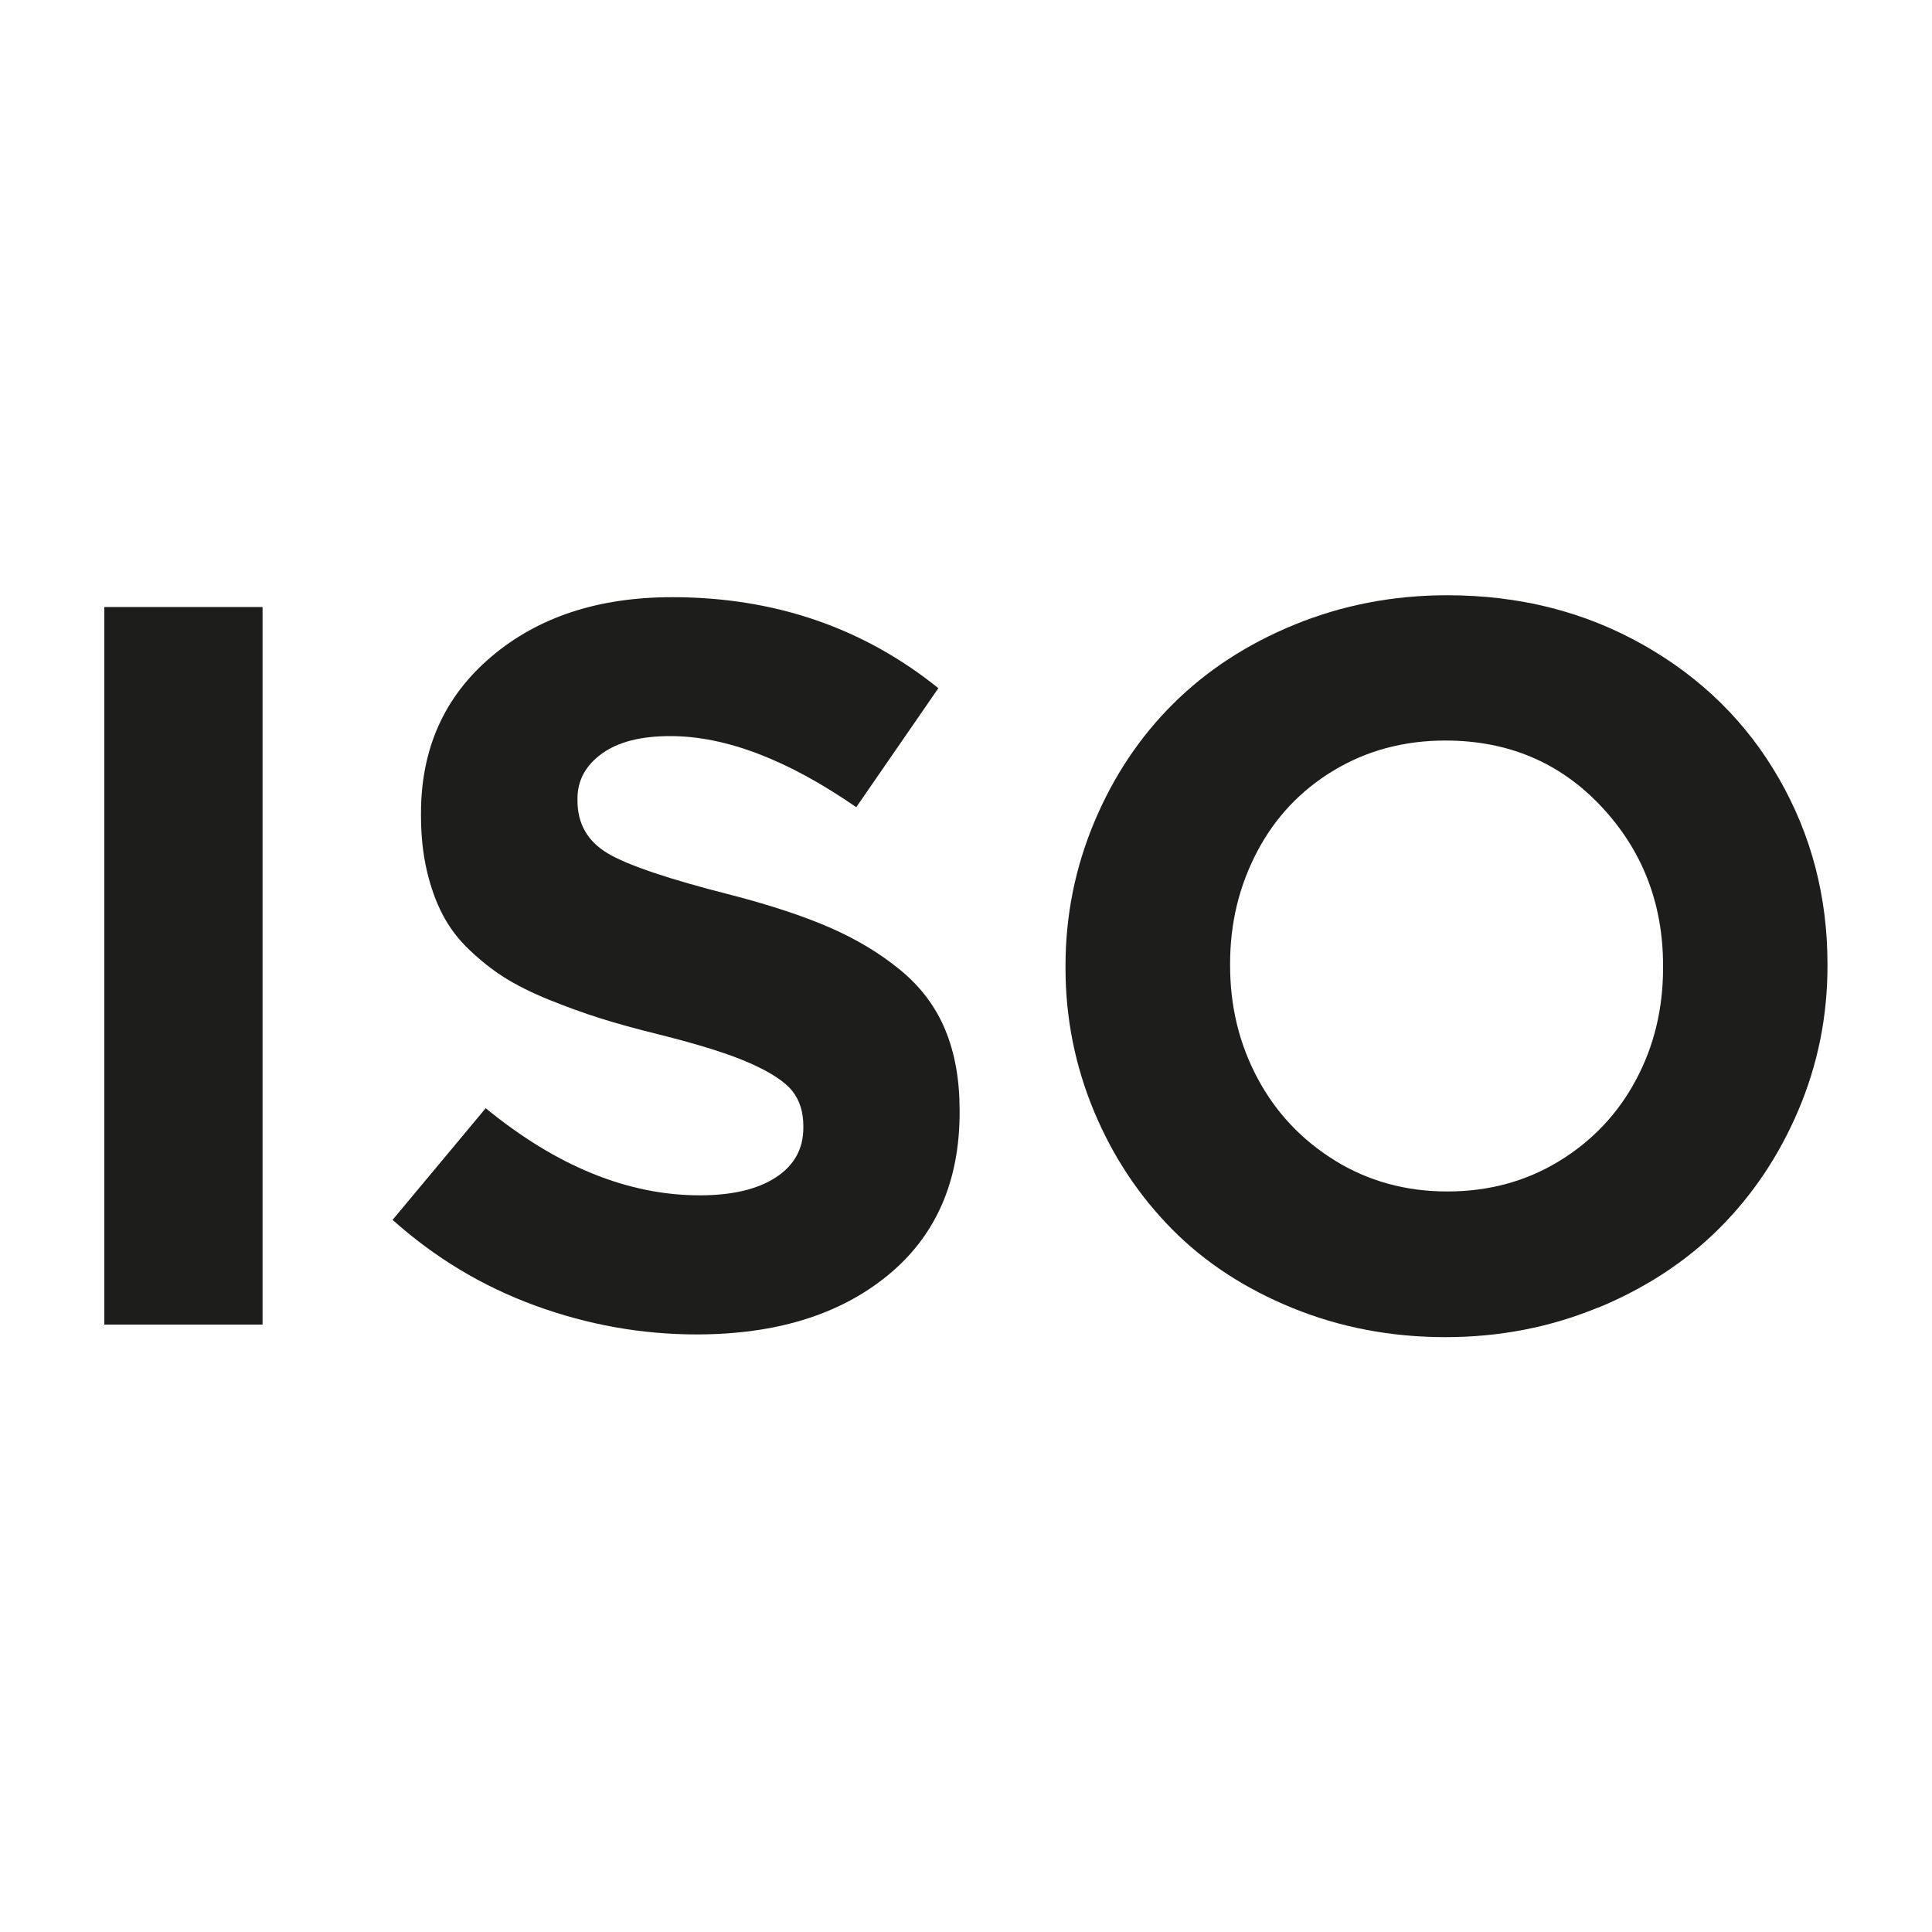 <svg viewBox="0 0 100 100" xmlns="http://www.w3.org/2000/svg"><g fill="#1d1d1b"><path d="m5.4 68.56v-37.14h8.19v37.14z"/><path d="m36.07 69.07c-2.87 0-5.66-.5-8.39-1.5s-5.18-2.48-7.36-4.43l4.82-5.78c3.66 3 7.36 4.51 11.08 4.51 1.67 0 2.99-.31 3.94-.93s1.42-1.48 1.42-2.56v-.1c0-.73-.19-1.33-.57-1.81s-1.11-.96-2.19-1.44-2.65-.97-4.73-1.49c-1.17-.29-2.19-.57-3.04-.84s-1.74-.59-2.65-.96-1.68-.76-2.3-1.15-1.22-.87-1.8-1.42-1.04-1.16-1.39-1.83-.62-1.43-.82-2.29-.3-1.81-.3-2.85v-.1c0-3.35 1.21-6.05 3.64-8.11s5.55-3.08 9.36-3.08c5.28 0 9.88 1.57 13.78 4.71l-4.25 6.16c-3.54-2.45-6.75-3.68-9.63-3.68-1.52 0-2.7.3-3.54.91s-1.26 1.38-1.26 2.33v.1c0 1.19.52 2.1 1.55 2.72s3.19 1.35 6.47 2.18c1.99.52 3.66 1.07 5.04 1.67s2.59 1.33 3.64 2.19 1.83 1.89 2.33 3.09.75 2.59.75 4.18v.1c0 3.61-1.25 6.43-3.74 8.46s-5.79 3.04-9.88 3.04z"/><path d="m82.71 67.68c-2.47 1.02-5.1 1.53-7.9 1.53s-5.43-.5-7.89-1.5-4.55-2.36-6.25-4.08-3.06-3.75-4.04-6.1-1.48-4.83-1.48-7.43v-.1c0-2.61.5-5.09 1.49-7.45s2.35-4.4 4.08-6.12 3.82-3.09 6.29-4.1 5.1-1.52 7.9-1.52c3.73 0 7.1.85 10.13 2.56s5.37 4.02 7.04 6.93 2.51 6.11 2.51 9.6v.1c0 2.61-.5 5.09-1.5 7.45s-2.37 4.4-4.09 6.12-3.82 3.1-6.29 4.12zm-13.6-7.6c1.73 1.06 3.66 1.59 5.8 1.59s4.07-.52 5.79-1.57 3.04-2.45 3.98-4.21 1.4-3.69 1.4-5.8v-.1c0-3.23-1.07-5.98-3.2-8.25s-4.82-3.41-8.07-3.41c-2.14 0-4.07.52-5.78 1.55s-3.03 2.43-3.96 4.2-1.4 3.69-1.4 5.8v.1c0 2.11.47 4.05 1.42 5.83s2.29 3.2 4.01 4.26z"/></g></svg>